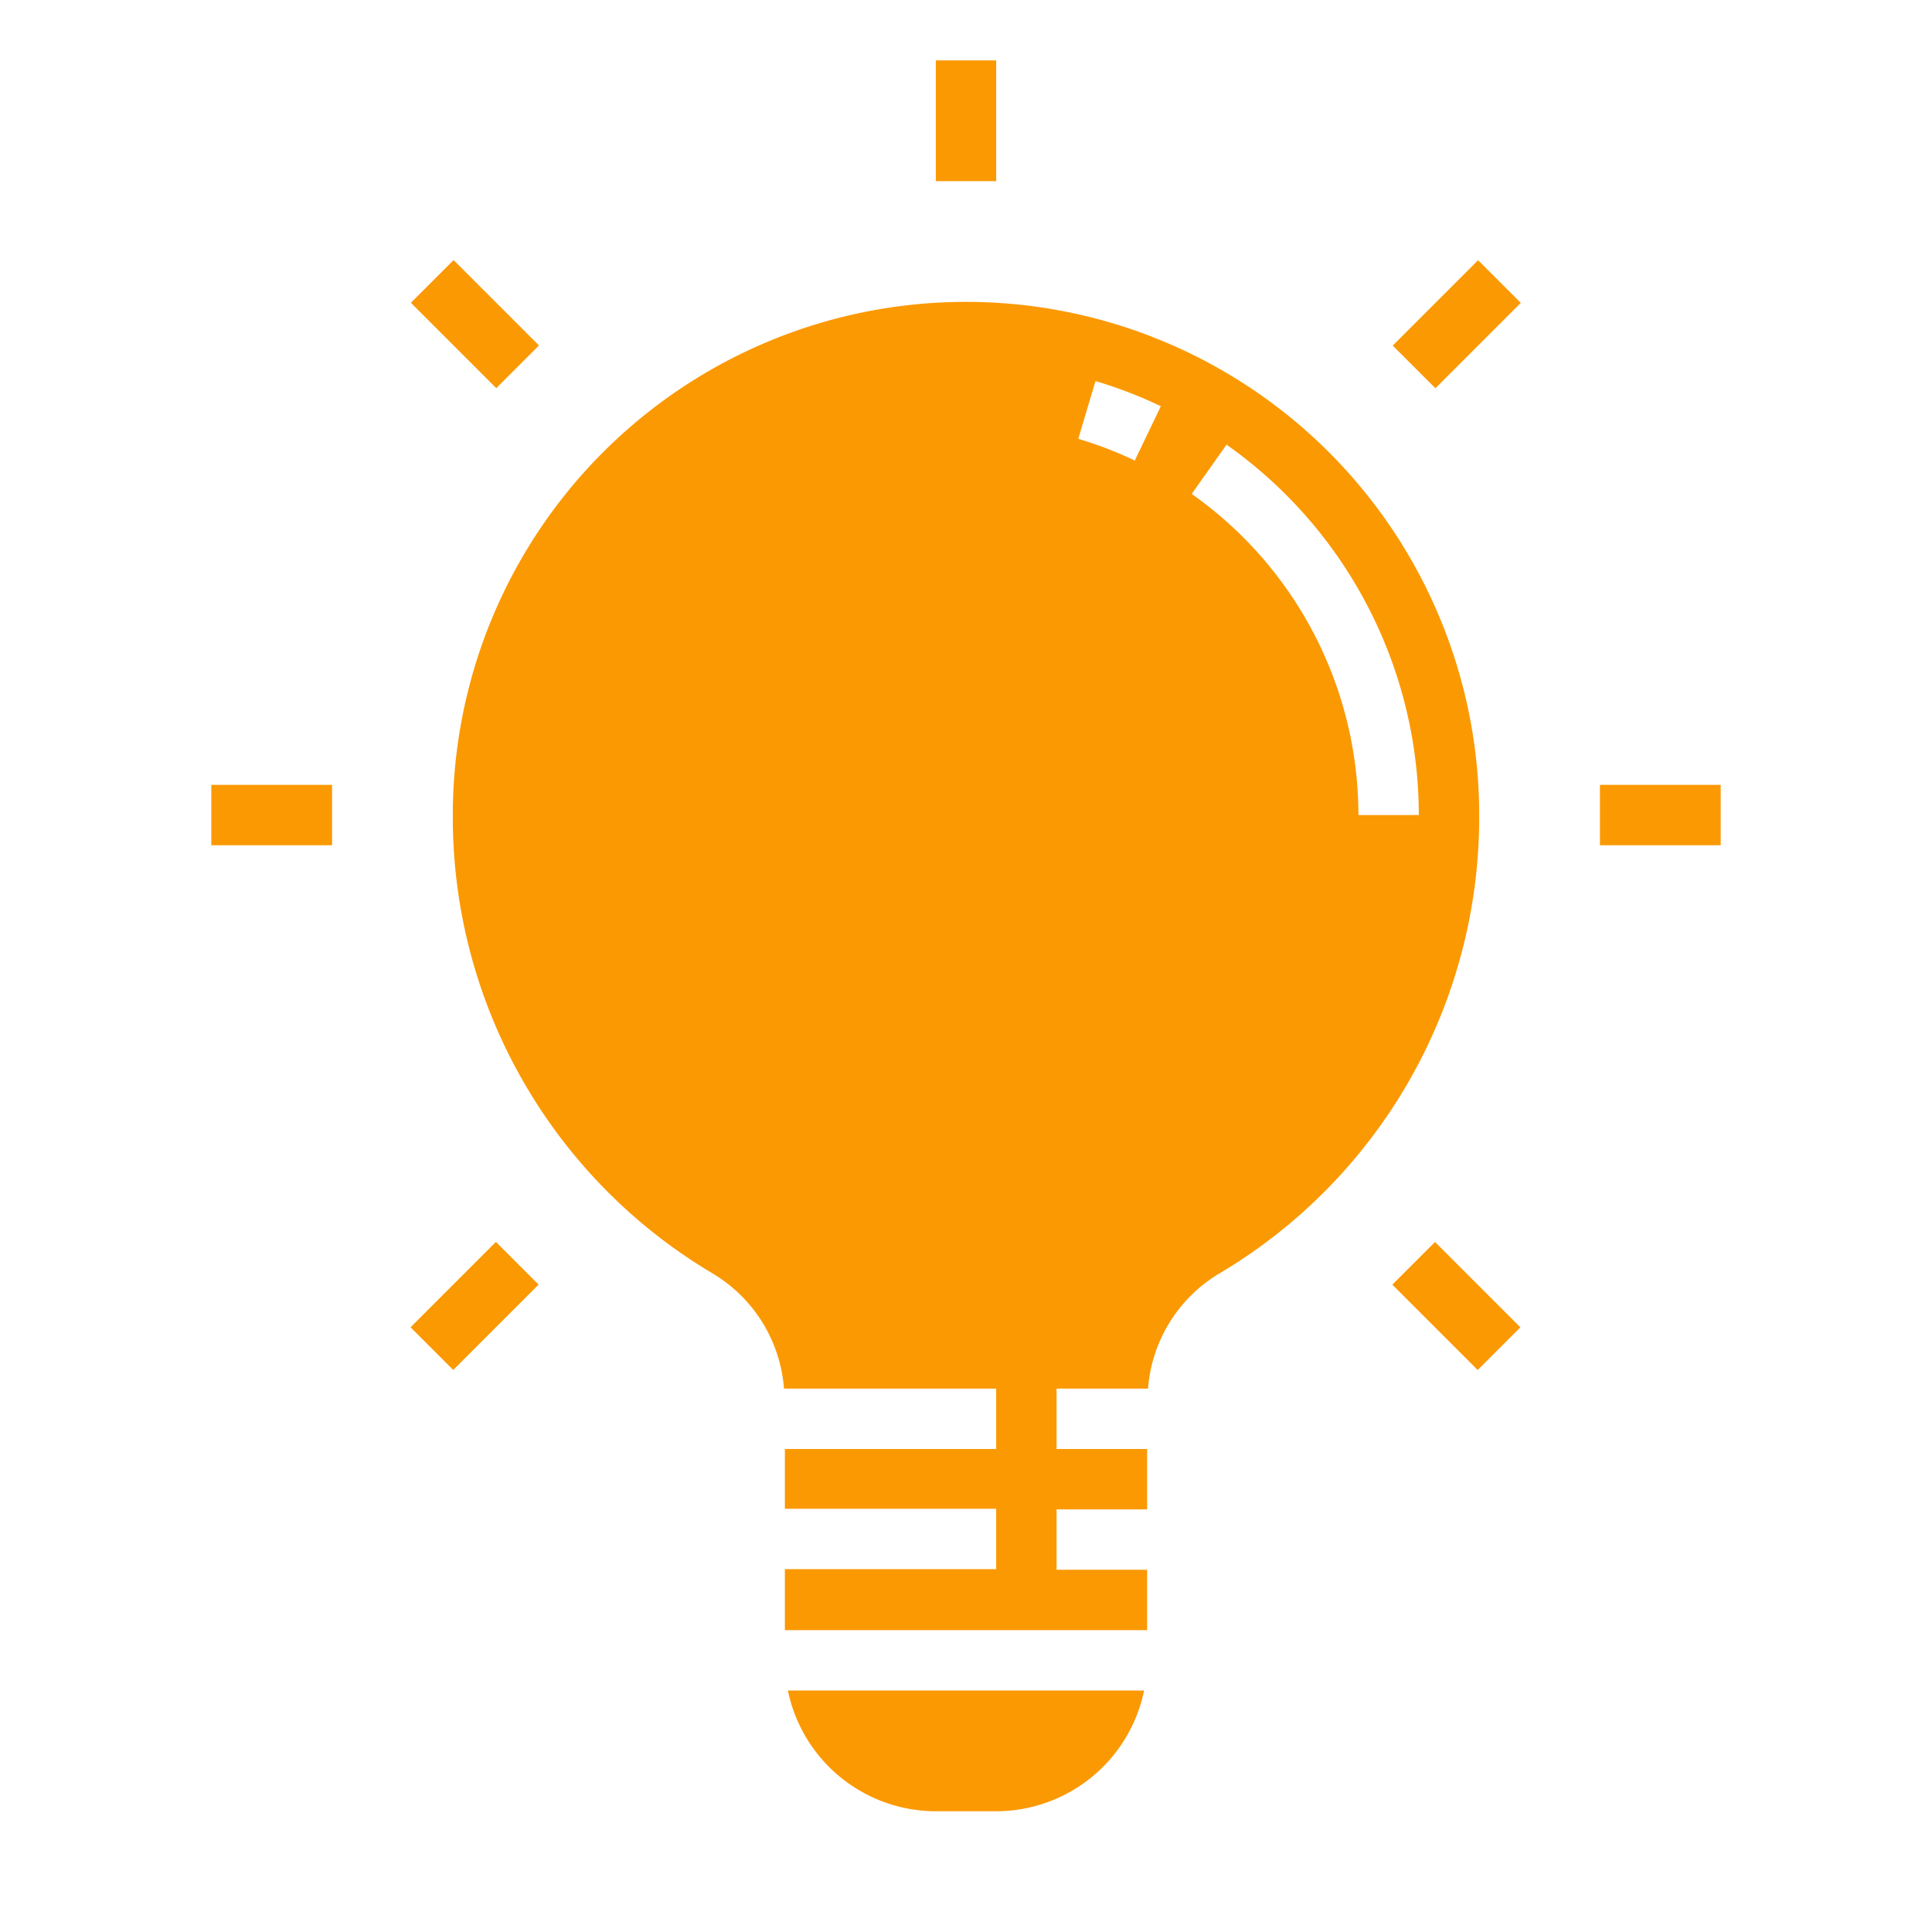 <svg xmlns="http://www.w3.org/2000/svg" height="100" viewBox="0 0 64 64" width="100"><path fill="#fb9902" d="M38.03 46a4.876 4.876 0 0 1 2.358-3.812A17.564 17.564 0 0 0 49 27a17 17 0 0 0-34 0 17.564 17.564 0 0 0 8.613 15.188A4.876 4.876 0 0 1 25.971 46H33v2h-7v1.98h7v2h-7V54h12v-2h-3v-2h3v-2h-3v-2zm2.6-31.27A15.027 15.027 0 0 1 47 27h-2a13.029 13.029 0 0 0-5.523-10.637zm-4.34-2.107a14.838 14.838 0 0 1 2.164.833l-.862 1.8a12.966 12.966 0 0 0-1.873-.72zM26.1 56a5.009 5.009 0 0 0 4.9 4h2a5.009 5.009 0 0 0 4.9-4zM31 2h2v4h-2zm-17.388 8.03l1.414-1.414 2.828 2.828-1.414 1.414zM7 26h4v2H7zm6.6 17.968l2.828-2.828 1.414 1.414-2.828 2.828zm32.523-1.412l1.414-1.414 2.828 2.828-1.414 1.414zM53 26h4v2h-4zm-6.864-14.552l2.828-2.828 1.414 1.414-2.828 2.828z"/></svg>
